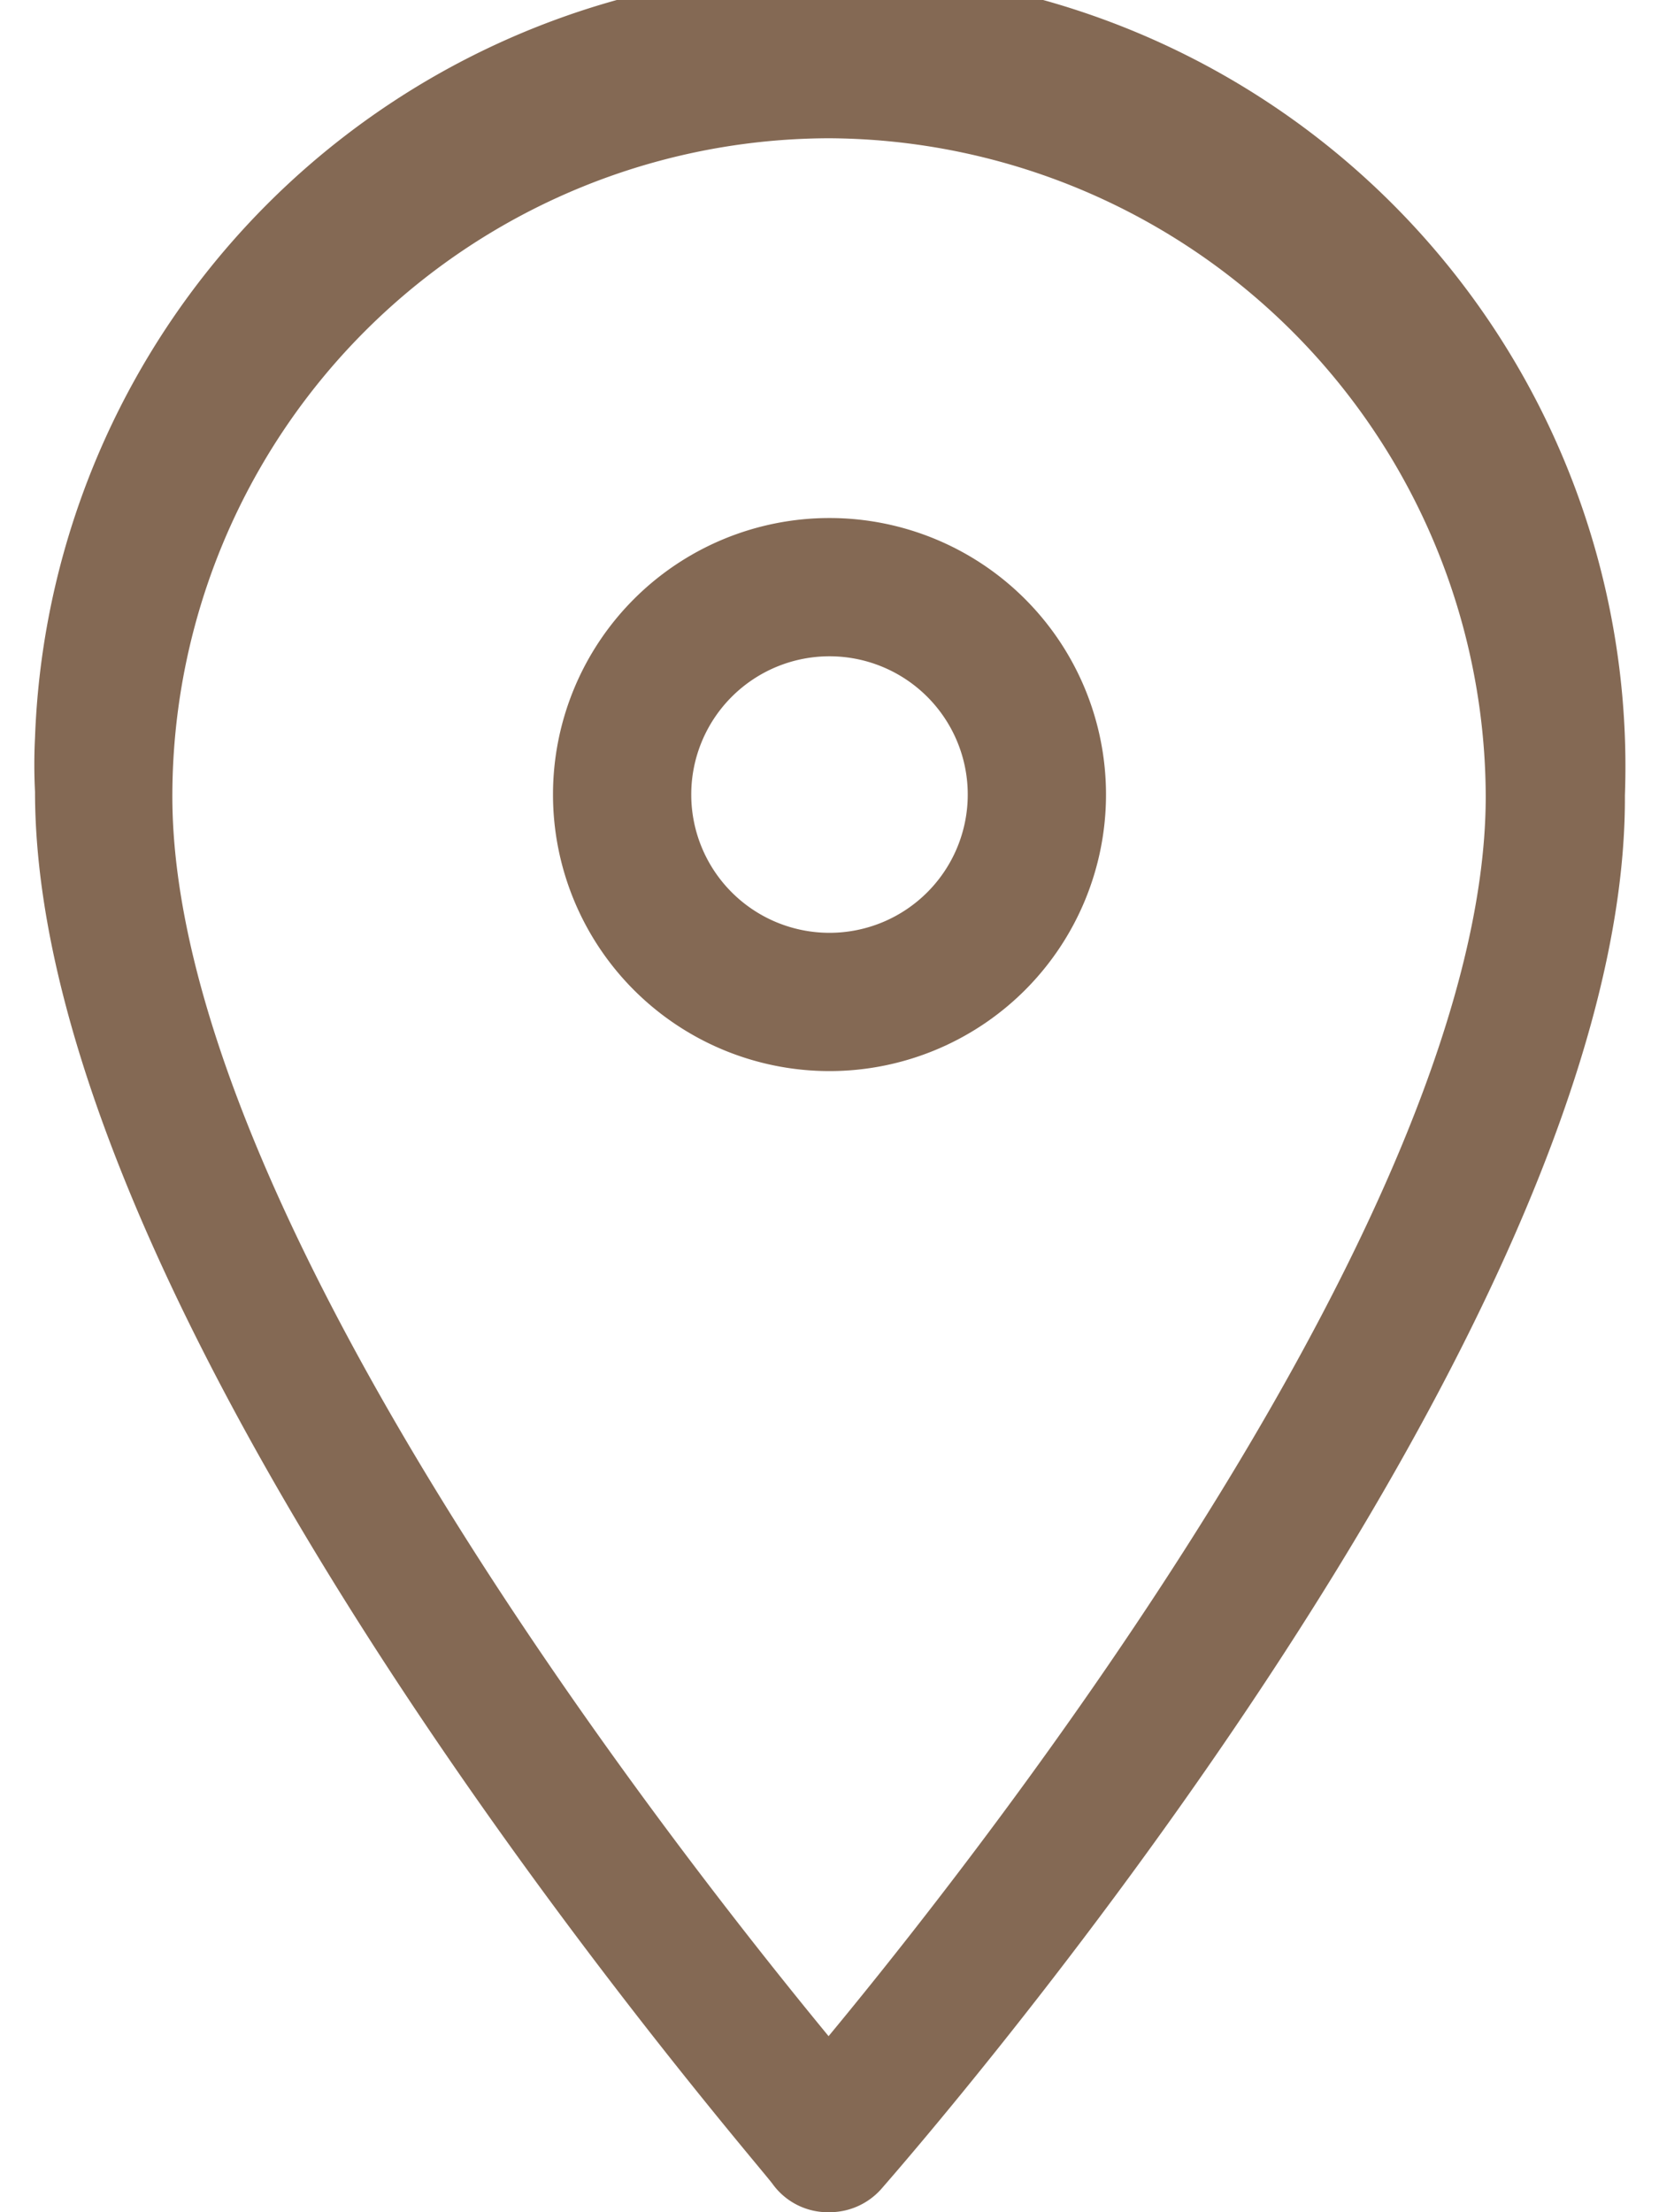 <svg xmlns="http://www.w3.org/2000/svg" width="18" height="24" viewBox="0 0 18 24"><defs><style>.a{fill:#846954;}</style></defs><path class="a" d="M12,8.62a3,3,0,1,0-3,3A3,3,0,0,0,12,8.62Zm-4.5,0A1.5,1.5,0,1,1,9,10.12,1.5,1.5,0,0,1,7.5,8.62Z"/><path class="a" d="M9,24a.75.75,0,0,0,.56-.25c.33-.38,8.1-9.26,8.07-15.12A8.63,8.63,0,0,0,.38,8a5.81,5.81,0,0,0,0,.59c0,5.85,7.72,14.73,8,15.1A.74.74,0,0,0,9,24ZM9,1.5a7.16,7.16,0,0,1,7.12,7.14c0,4.44-5.35,11.3-7.13,13.45-1.77-2.15-7.12-9-7.12-13.45A7.14,7.14,0,0,1,9,1.5Z"/></svg>
